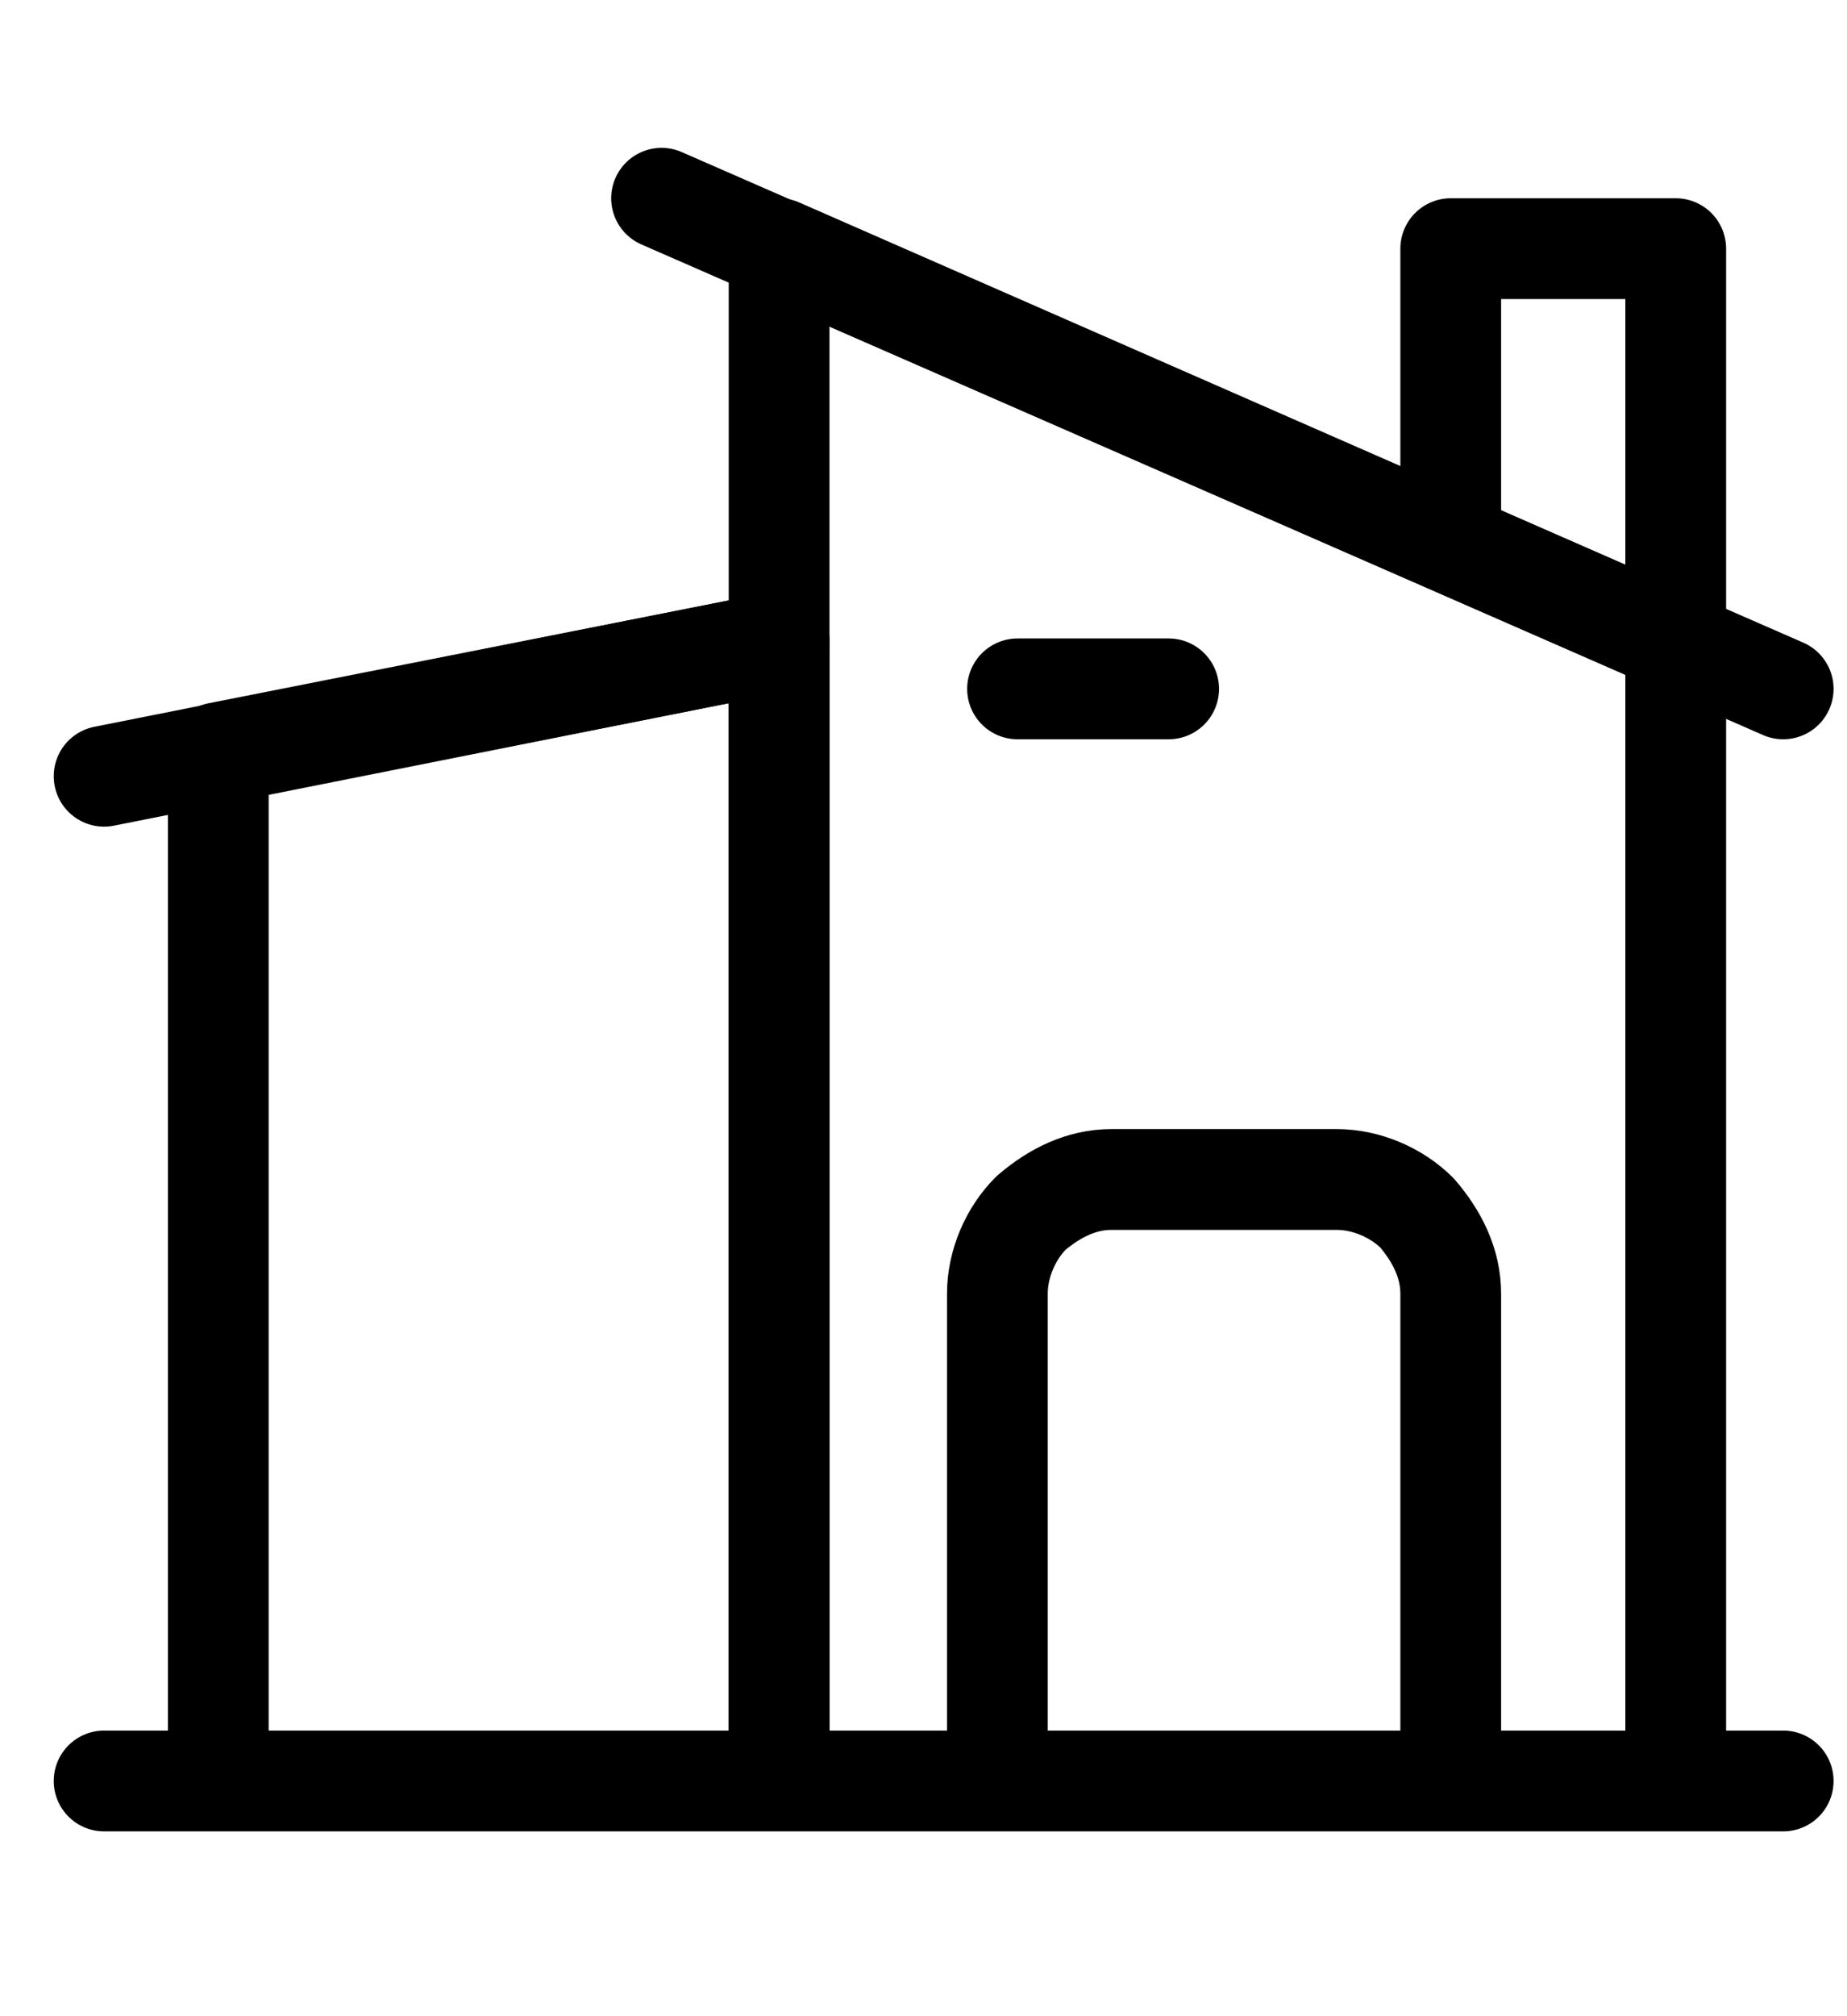 <?xml version="1.0" encoding="utf-8"?>
<!-- Generator: Adobe Illustrator 27.1.1, SVG Export Plug-In . SVG Version: 6.00 Build 0)  -->
<svg version="1.1" xmlns="http://www.w3.org/2000/svg" xmlns:xlink="http://www.w3.org/1999/xlink" x="0px" y="0px"
	 viewBox="0 0 55 60" style="enable-background:new 0 0 55 60;" xml:space="preserve">
<style type="text/css">
	.st0{display:none;}
	.st1{display:inline;}
	.st2{display:inline;fill:#020202;}
	.st3{display:inline;fill-rule:evenodd;clip-rule:evenodd;fill:#1D61E1;fill-opacity:0;}
	.st4{fill:none;stroke:#000000;stroke-width:3;stroke-linecap:round;stroke-linejoin:round;stroke-miterlimit:133.333;}
</style>
<g id="Layer_1" class="st0">
	<path class="st1" d="M23.7,4.4c3,0,5.7,2.7,5.7,5.8v8.2h-2.9c0-2.8,0-5.5,0-8.3c0-1.5-1.3-2.8-2.8-2.8c-2.9,0-5.9,0-8.8,0
		c-1.5,0-2.7,1.3-2.8,2.9v8.3H9.2c0-2.8,0-5.5,0-8.3c0-3,2.6-5.7,5.7-5.7C17.8,4.3,20.7,4.4,23.7,4.4L23.7,4.4z"/>
	<path class="st2" d="M30.6,18.3c4.1,0,7.9,3.5,7.9,8v1.2c-0.1,1-1.4,1.7-2.2,1c-0.3-0.2-0.4-0.4-0.4-1c0-1.5-0.1-3-0.9-4.2
		c-1-1.4-2.6-2.4-4.4-2.4c-7.6-0.1-15.2-0.1-22.7,0c-2.7,0-5.2,2.4-5.3,5.3c-0.1,6.2-0.1,12.4,0,18.6c0,2.8,2.4,5.3,5.4,5.3h18.3
		c0.9,0,1,0.4,1.2,0.8c0.3,0.8-0.3,1.8-1.2,1.8c-6.1,0-12.2,0-18.3,0c-4.1,0-7.9-3.6-7.9-7.9c0-6.2,0-12.4,0-18.6
		c0-4.1,3.6-7.9,7.9-7.9C15.5,18.3,23.1,18.3,30.6,18.3L30.6,18.3z"/>
	<path class="st2" d="M18.9,32.5c2.8,0.1,5.5,2.7,5.1,5.6c-0.1,1-0.7,1.9-1.3,2.6c0,0,0,0.1-0.1,0.1c-0.1,0.2,0,0.7,0,1.1
		c0,1.3,0.1,2.6,0,3.9c-0.2,1.4-1.4,2.5-2.8,2.5c-0.9,0-1.9,0.1-2.7-0.2c-1.1-0.4-1.9-1.5-1.9-2.7c0-1.5,0-3,0-4.5
		c0-0.1-0.1-0.2-0.2-0.3c-0.9-1.1-1.4-2.4-1.2-3.8c0.4-2.3,2.4-4.1,4.8-4.3C18.7,32.5,18.7,32.5,18.9,32.5L18.9,32.5z M18.8,35.1
		c-1.5,0-3.1,1.7-2.3,3.2c0.5,0.8,1.2,1.6,1.3,2.6c0,1.5,0,3,0,4.5c0,0.1,0.1,0.3,0.2,0.3c0.6,0,1.1,0,1.7,0c0.1,0,0.2-0.1,0.3-0.2
		c0.1-1.5,0-3,0-4.5c0-1.4,1.5-2.3,1.5-3.4C21.3,36.2,20.2,35.1,18.8,35.1L18.8,35.1z"/>
	<path class="st1" d="M40.1,42.6c4.1,0,8.2,1,11.9,2.6c1.7,0.8,2.9,2.4,3,4.3c0,1.3,0.1,2.6-0.2,3.7c-0.6,1.8-2.4,3.1-4.3,3.1
		c-7,0-13.9,0-20.9,0c-2.4,0-4.5-2-4.6-4.5c0-1.3-0.1-2.5,0.2-3.7c0.4-1.3,1.5-2.3,2.8-2.9c3.7-1.7,7.8-2.6,11.8-2.7
		C39.9,42.6,40,42.6,40.1,42.6L40.1,42.6z M39.9,45.3c-3.8,0-7.5,0.9-10.9,2.5c-0.8,0.3-1.3,1-1.4,1.8c0,1.3-0.3,2.8,0.6,3.6
		c0.4,0.4,0.9,0.6,1.4,0.6c7,0,13.9,0,20.9,0c1,0,1.9-0.9,1.9-1.9c0-1.6,0.2-3.4-1.1-4C47.8,46.1,43.9,45.2,39.9,45.3z"/>
	<circle class="st3" cx="40" cy="33.8" r="6"/>
	<path class="st1" d="M40,26.4c3.4,0,6.5,2.6,7.2,6c0.9,4.6-3.4,9.6-8.6,8.6c-3-0.6-5.4-3.1-5.9-6.1c-0.6-4.1,2.7-8.3,7.1-8.4
		C39.9,26.4,40,26.4,40,26.4z M39.9,29c-2.1,0-4.2,1.6-4.6,3.8c-0.5,2.1,0.8,4.5,2.8,5.3c2.6,1.1,6.1-0.7,6.5-3.7
		c0.4-2.6-1.7-5.4-4.6-5.4C40,29,40,29,39.9,29L39.9,29z"/>
</g>
<g id="Layer_2">
	<path class="st4" d="M3.1,53h50"/>
	<path class="st4" d="M23.2,52.8V19.1L6.5,22.4v30.4"/>
	<path class="st4" d="M49.9,52.8V19.1L23.2,7.4v45.5"/>
	<path class="st4" d="M43.2,52.8l0-14.3c0-0.9-0.4-1.7-1-2.4c-0.6-0.6-1.5-1-2.4-1h-6.7c-0.9,0-1.7,0.4-2.4,1c-0.6,0.6-1,1.5-1,2.4
		v14.3"/>
	<path class="st4" d="M3.1,23.1l20.1-4"/>
	<path class="st4" d="M19.7,5.9l33.4,14.6"/>
	<path class="st4" d="M49.9,19.1V7.4h-6.7v8.4"/>
	<path class="st4" d="M30.3,20.5h4.5"/>
</g>
</svg>
